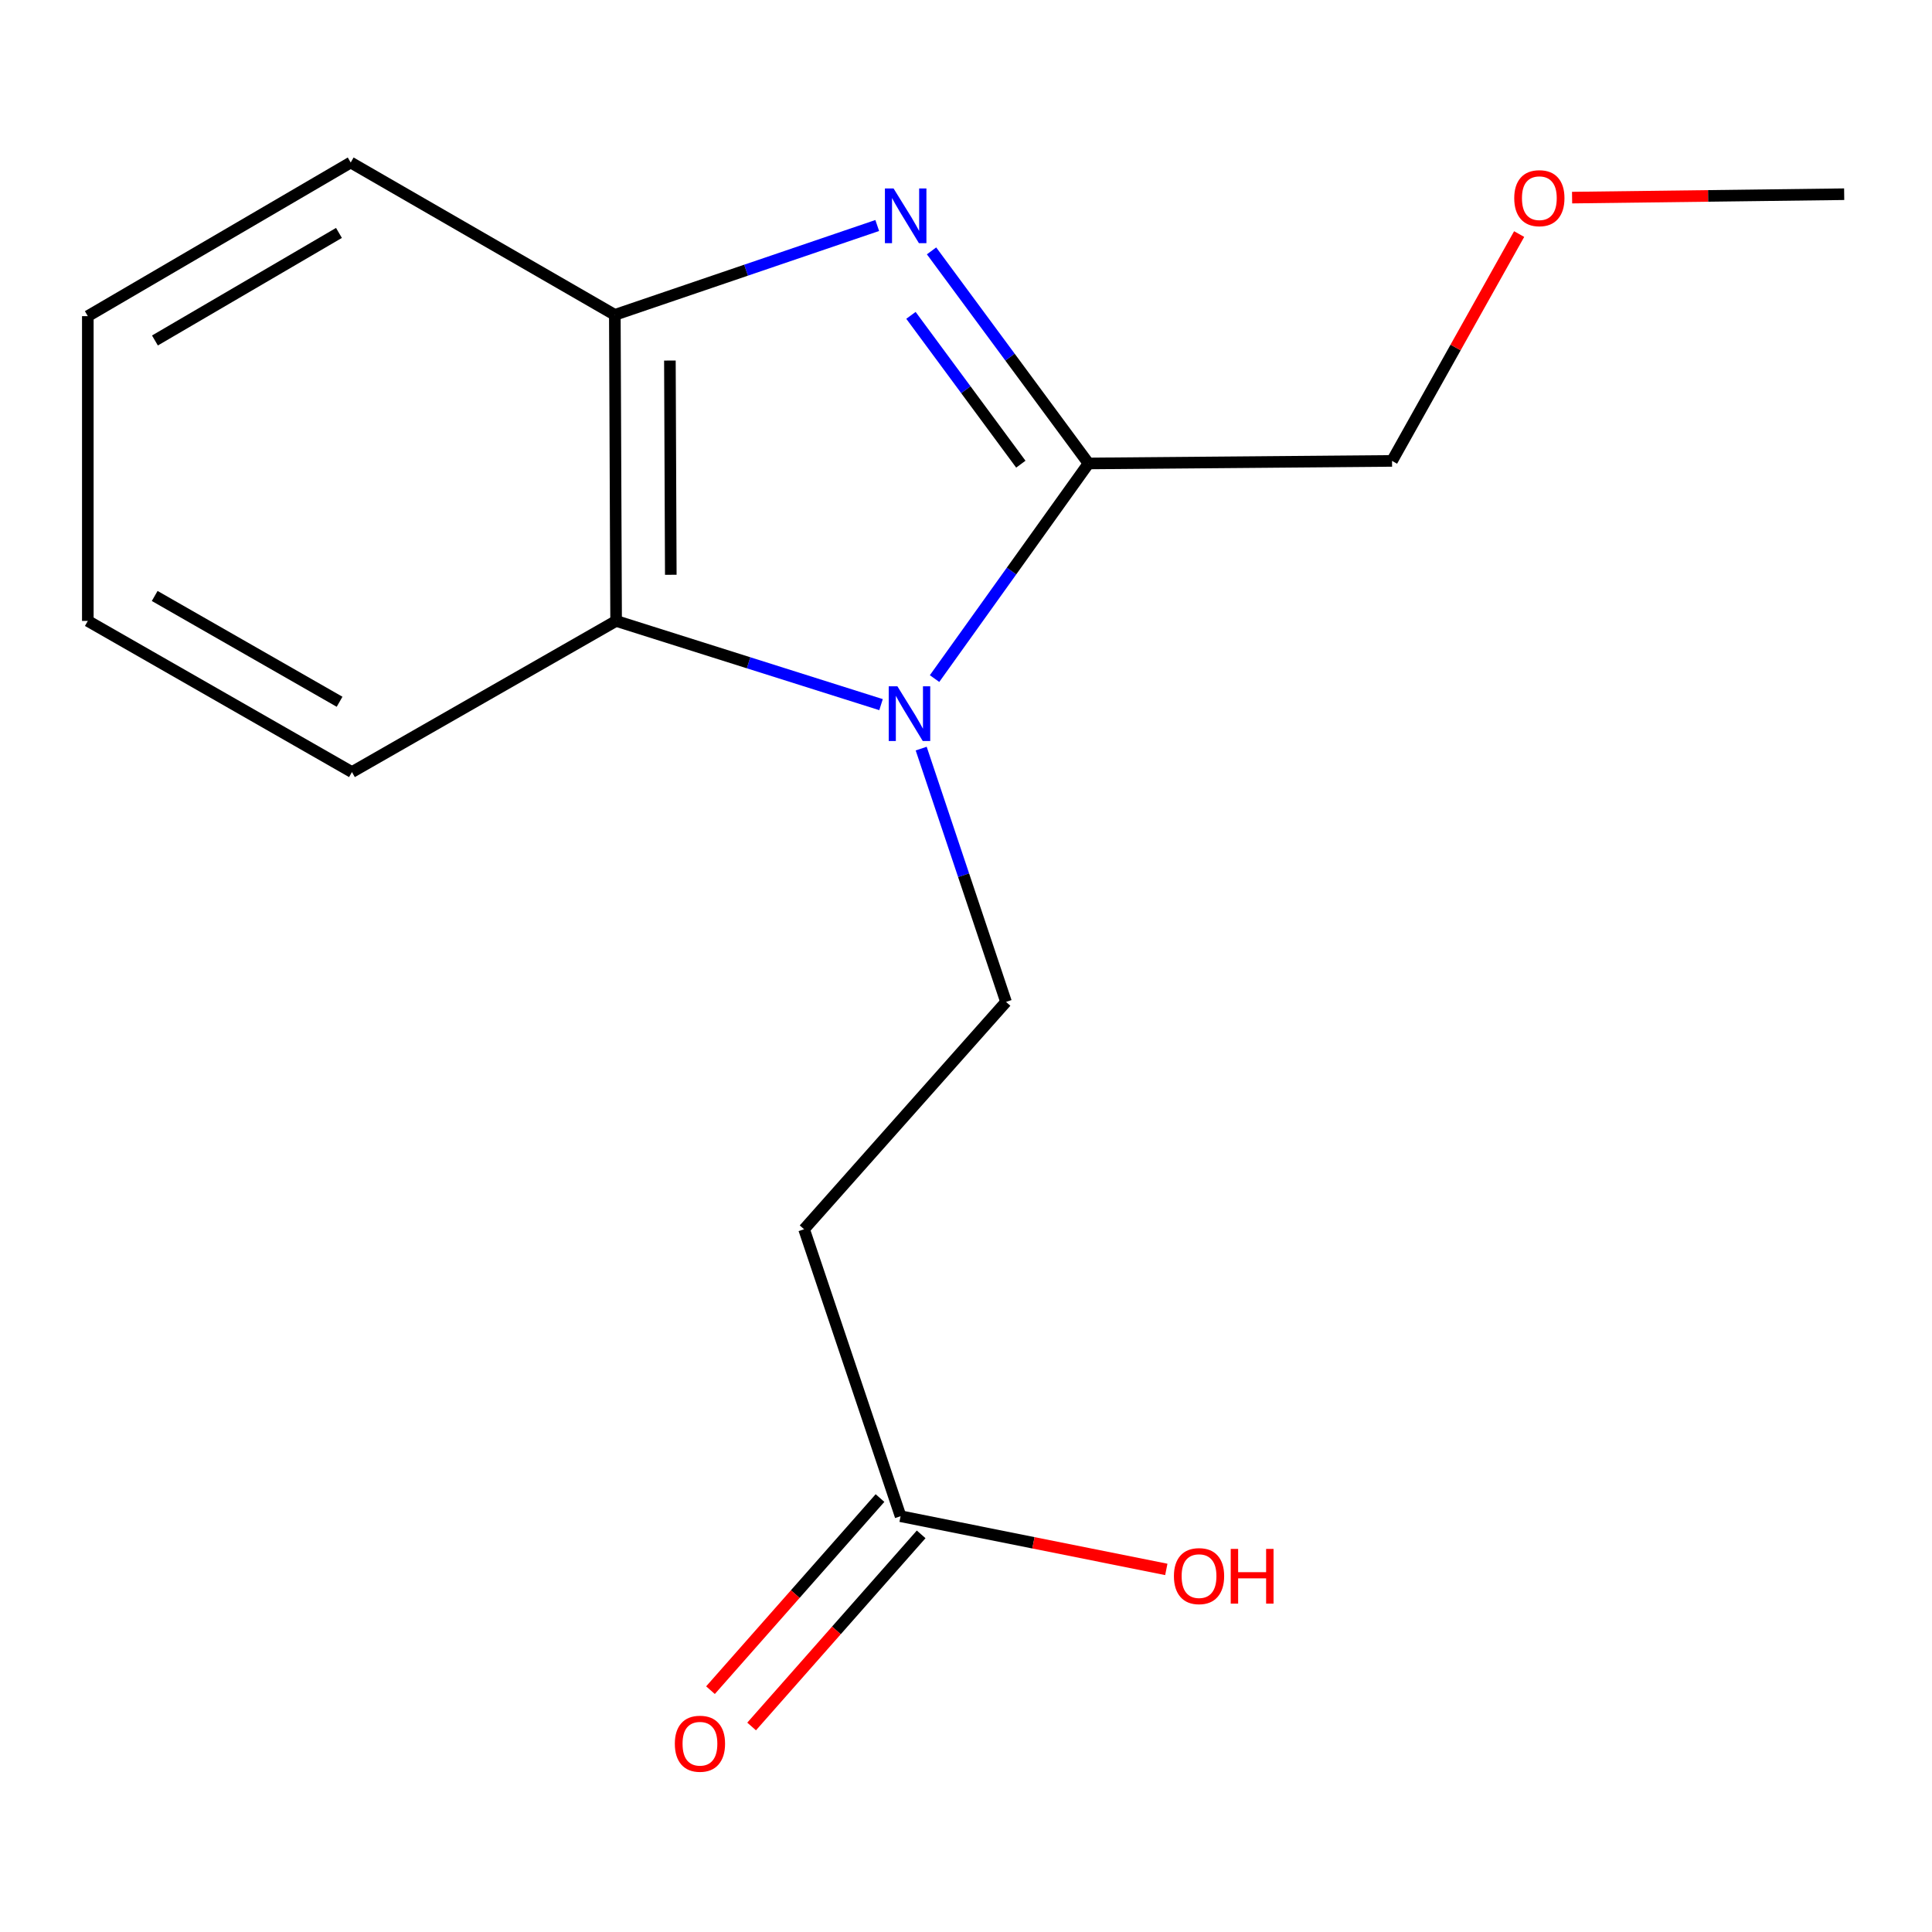 <?xml version='1.0' encoding='iso-8859-1'?>
<svg version='1.1' baseProfile='full'
              xmlns='http://www.w3.org/2000/svg'
                      xmlns:rdkit='http://www.rdkit.org/xml'
                      xmlns:xlink='http://www.w3.org/1999/xlink'
                  xml:space='preserve'
width='1000px' height='1000px' viewBox='0 0 1000 1000'>
<!-- END OF HEADER -->
<rect style='opacity:1.0;fill:#FFFFFF;stroke:none' width='1000' height='1000' x='0' y='0'> </rect>
<path class='bond-1' d='M 483.728,351.233 L 523.573,295.56' style='fill:none;fill-rule:evenodd;stroke:#0000FF;stroke-width:6px;stroke-linecap:butt;stroke-linejoin:miter;stroke-opacity:1' />
<path class='bond-1' d='M 523.573,295.56 L 563.418,239.887' style='fill:none;fill-rule:evenodd;stroke:#000000;stroke-width:6px;stroke-linecap:butt;stroke-linejoin:miter;stroke-opacity:1' />
<path class='bond-2' d='M 456.024,364.722 L 387.461,343.055' style='fill:none;fill-rule:evenodd;stroke:#0000FF;stroke-width:6px;stroke-linecap:butt;stroke-linejoin:miter;stroke-opacity:1' />
<path class='bond-2' d='M 387.461,343.055 L 318.898,321.389' style='fill:none;fill-rule:evenodd;stroke:#000000;stroke-width:6px;stroke-linecap:butt;stroke-linejoin:miter;stroke-opacity:1' />
<path class='bond-4' d='M 476.805,387.468 L 498.762,453.027' style='fill:none;fill-rule:evenodd;stroke:#0000FF;stroke-width:6px;stroke-linecap:butt;stroke-linejoin:miter;stroke-opacity:1' />
<path class='bond-4' d='M 498.762,453.027 L 520.719,518.586' style='fill:none;fill-rule:evenodd;stroke:#000000;stroke-width:6px;stroke-linecap:butt;stroke-linejoin:miter;stroke-opacity:1' />
<path class='bond-0' d='M 482.169,129.853 L 522.794,184.87' style='fill:none;fill-rule:evenodd;stroke:#0000FF;stroke-width:6px;stroke-linecap:butt;stroke-linejoin:miter;stroke-opacity:1' />
<path class='bond-0' d='M 522.794,184.87 L 563.418,239.887' style='fill:none;fill-rule:evenodd;stroke:#000000;stroke-width:6px;stroke-linecap:butt;stroke-linejoin:miter;stroke-opacity:1' />
<path class='bond-0' d='M 471.507,163.23 L 499.944,201.742' style='fill:none;fill-rule:evenodd;stroke:#0000FF;stroke-width:6px;stroke-linecap:butt;stroke-linejoin:miter;stroke-opacity:1' />
<path class='bond-0' d='M 499.944,201.742 L 528.382,240.254' style='fill:none;fill-rule:evenodd;stroke:#000000;stroke-width:6px;stroke-linecap:butt;stroke-linejoin:miter;stroke-opacity:1' />
<path class='bond-16' d='M 454.057,116.722 L 386.146,139.85' style='fill:none;fill-rule:evenodd;stroke:#0000FF;stroke-width:6px;stroke-linecap:butt;stroke-linejoin:miter;stroke-opacity:1' />
<path class='bond-16' d='M 386.146,139.85 L 318.235,162.978' style='fill:none;fill-rule:evenodd;stroke:#000000;stroke-width:6px;stroke-linecap:butt;stroke-linejoin:miter;stroke-opacity:1' />
<path class='bond-8' d='M 563.418,239.887 L 720.519,238.562' style='fill:none;fill-rule:evenodd;stroke:#000000;stroke-width:6px;stroke-linecap:butt;stroke-linejoin:miter;stroke-opacity:1' />
<path class='bond-3' d='M 318.898,321.389 L 318.235,162.978' style='fill:none;fill-rule:evenodd;stroke:#000000;stroke-width:6px;stroke-linecap:butt;stroke-linejoin:miter;stroke-opacity:1' />
<path class='bond-3' d='M 347.202,297.508 L 346.738,186.621' style='fill:none;fill-rule:evenodd;stroke:#000000;stroke-width:6px;stroke-linecap:butt;stroke-linejoin:miter;stroke-opacity:1' />
<path class='bond-10' d='M 318.898,321.389 L 182.168,399.624' style='fill:none;fill-rule:evenodd;stroke:#000000;stroke-width:6px;stroke-linecap:butt;stroke-linejoin:miter;stroke-opacity:1' />
<path class='bond-11' d='M 318.235,162.978 L 181.522,84.112' style='fill:none;fill-rule:evenodd;stroke:#000000;stroke-width:6px;stroke-linecap:butt;stroke-linejoin:miter;stroke-opacity:1' />
<path class='bond-5' d='M 520.719,518.586 L 416.195,636.254' style='fill:none;fill-rule:evenodd;stroke:#000000;stroke-width:6px;stroke-linecap:butt;stroke-linejoin:miter;stroke-opacity:1' />
<path class='bond-6' d='M 416.195,636.254 L 466.137,784.786' style='fill:none;fill-rule:evenodd;stroke:#000000;stroke-width:6px;stroke-linecap:butt;stroke-linejoin:miter;stroke-opacity:1' />
<path class='bond-7' d='M 455.489,775.39 L 411.615,825.11' style='fill:none;fill-rule:evenodd;stroke:#000000;stroke-width:6px;stroke-linecap:butt;stroke-linejoin:miter;stroke-opacity:1' />
<path class='bond-7' d='M 411.615,825.11 L 367.742,874.83' style='fill:none;fill-rule:evenodd;stroke:#FF0000;stroke-width:6px;stroke-linecap:butt;stroke-linejoin:miter;stroke-opacity:1' />
<path class='bond-7' d='M 476.786,794.183 L 432.912,843.903' style='fill:none;fill-rule:evenodd;stroke:#000000;stroke-width:6px;stroke-linecap:butt;stroke-linejoin:miter;stroke-opacity:1' />
<path class='bond-7' d='M 432.912,843.903 L 389.039,893.623' style='fill:none;fill-rule:evenodd;stroke:#FF0000;stroke-width:6px;stroke-linecap:butt;stroke-linejoin:miter;stroke-opacity:1' />
<path class='bond-9' d='M 466.137,784.786 L 534.909,798.555' style='fill:none;fill-rule:evenodd;stroke:#000000;stroke-width:6px;stroke-linecap:butt;stroke-linejoin:miter;stroke-opacity:1' />
<path class='bond-9' d='M 534.909,798.555 L 603.68,812.323' style='fill:none;fill-rule:evenodd;stroke:#FF0000;stroke-width:6px;stroke-linecap:butt;stroke-linejoin:miter;stroke-opacity:1' />
<path class='bond-12' d='M 720.519,238.562 L 753.414,179.858' style='fill:none;fill-rule:evenodd;stroke:#000000;stroke-width:6px;stroke-linecap:butt;stroke-linejoin:miter;stroke-opacity:1' />
<path class='bond-12' d='M 753.414,179.858 L 786.31,121.154' style='fill:none;fill-rule:evenodd;stroke:#FF0000;stroke-width:6px;stroke-linecap:butt;stroke-linejoin:miter;stroke-opacity:1' />
<path class='bond-14' d='M 182.168,399.624 L 45.455,321.389' style='fill:none;fill-rule:evenodd;stroke:#000000;stroke-width:6px;stroke-linecap:butt;stroke-linejoin:miter;stroke-opacity:1' />
<path class='bond-14' d='M 175.769,363.236 L 80.069,308.472' style='fill:none;fill-rule:evenodd;stroke:#000000;stroke-width:6px;stroke-linecap:butt;stroke-linejoin:miter;stroke-opacity:1' />
<path class='bond-17' d='M 181.522,84.112 L 45.455,163.641' style='fill:none;fill-rule:evenodd;stroke:#000000;stroke-width:6px;stroke-linecap:butt;stroke-linejoin:miter;stroke-opacity:1' />
<path class='bond-17' d='M 175.444,120.563 L 80.197,176.233' style='fill:none;fill-rule:evenodd;stroke:#000000;stroke-width:6px;stroke-linecap:butt;stroke-linejoin:miter;stroke-opacity:1' />
<path class='bond-13' d='M 813.711,102.283 L 884.128,101.403' style='fill:none;fill-rule:evenodd;stroke:#FF0000;stroke-width:6px;stroke-linecap:butt;stroke-linejoin:miter;stroke-opacity:1' />
<path class='bond-13' d='M 884.128,101.403 L 954.545,100.522' style='fill:none;fill-rule:evenodd;stroke:#000000;stroke-width:6px;stroke-linecap:butt;stroke-linejoin:miter;stroke-opacity:1' />
<path class='bond-15' d='M 45.455,321.389 L 45.455,163.641' style='fill:none;fill-rule:evenodd;stroke:#000000;stroke-width:6px;stroke-linecap:butt;stroke-linejoin:miter;stroke-opacity:1' />
<path  class='atom-0' d='M 464.485 355.214
L 473.765 370.214
Q 474.685 371.694, 476.165 374.374
Q 477.645 377.054, 477.725 377.214
L 477.725 355.214
L 481.485 355.214
L 481.485 383.534
L 477.605 383.534
L 467.645 367.134
Q 466.485 365.214, 465.245 363.014
Q 464.045 360.814, 463.685 360.134
L 463.685 383.534
L 460.005 383.534
L 460.005 355.214
L 464.485 355.214
' fill='#0000FF'/>
<path  class='atom-1' d='M 462.512 97.55
L 471.792 112.55
Q 472.712 114.03, 474.192 116.71
Q 475.672 119.39, 475.752 119.55
L 475.752 97.55
L 479.512 97.55
L 479.512 125.87
L 475.632 125.87
L 465.672 109.47
Q 464.512 107.55, 463.272 105.35
Q 462.072 103.15, 461.712 102.47
L 461.712 125.87
L 458.032 125.87
L 458.032 97.55
L 462.512 97.55
' fill='#0000FF'/>
<path  class='atom-8' d='M 349.292 902.55
Q 349.292 895.75, 352.652 891.95
Q 356.012 888.15, 362.292 888.15
Q 368.572 888.15, 371.932 891.95
Q 375.292 895.75, 375.292 902.55
Q 375.292 909.43, 371.892 913.35
Q 368.492 917.23, 362.292 917.23
Q 356.052 917.23, 352.652 913.35
Q 349.292 909.47, 349.292 902.55
M 362.292 914.03
Q 366.612 914.03, 368.932 911.15
Q 371.292 908.23, 371.292 902.55
Q 371.292 896.99, 368.932 894.19
Q 366.612 891.35, 362.292 891.35
Q 357.972 891.35, 355.612 894.15
Q 353.292 896.95, 353.292 902.55
Q 353.292 908.27, 355.612 911.15
Q 357.972 914.03, 362.292 914.03
' fill='#FF0000'/>
<path  class='atom-10' d='M 607.619 815.794
Q 607.619 808.994, 610.979 805.194
Q 614.339 801.394, 620.619 801.394
Q 626.899 801.394, 630.259 805.194
Q 633.619 808.994, 633.619 815.794
Q 633.619 822.674, 630.219 826.594
Q 626.819 830.474, 620.619 830.474
Q 614.379 830.474, 610.979 826.594
Q 607.619 822.714, 607.619 815.794
M 620.619 827.274
Q 624.939 827.274, 627.259 824.394
Q 629.619 821.474, 629.619 815.794
Q 629.619 810.234, 627.259 807.434
Q 624.939 804.594, 620.619 804.594
Q 616.299 804.594, 613.939 807.394
Q 611.619 810.194, 611.619 815.794
Q 611.619 821.514, 613.939 824.394
Q 616.299 827.274, 620.619 827.274
' fill='#FF0000'/>
<path  class='atom-10' d='M 637.019 801.714
L 640.859 801.714
L 640.859 813.754
L 655.339 813.754
L 655.339 801.714
L 659.179 801.714
L 659.179 830.034
L 655.339 830.034
L 655.339 816.954
L 640.859 816.954
L 640.859 830.034
L 637.019 830.034
L 637.019 801.714
' fill='#FF0000'/>
<path  class='atom-13' d='M 783.766 102.575
Q 783.766 95.775, 787.126 91.975
Q 790.486 88.175, 796.766 88.175
Q 803.046 88.175, 806.406 91.975
Q 809.766 95.775, 809.766 102.575
Q 809.766 109.455, 806.366 113.375
Q 802.966 117.255, 796.766 117.255
Q 790.526 117.255, 787.126 113.375
Q 783.766 109.495, 783.766 102.575
M 796.766 114.055
Q 801.086 114.055, 803.406 111.175
Q 805.766 108.255, 805.766 102.575
Q 805.766 97.015, 803.406 94.215
Q 801.086 91.375, 796.766 91.375
Q 792.446 91.375, 790.086 94.175
Q 787.766 96.975, 787.766 102.575
Q 787.766 108.295, 790.086 111.175
Q 792.446 114.055, 796.766 114.055
' fill='#FF0000'/>
</svg>
